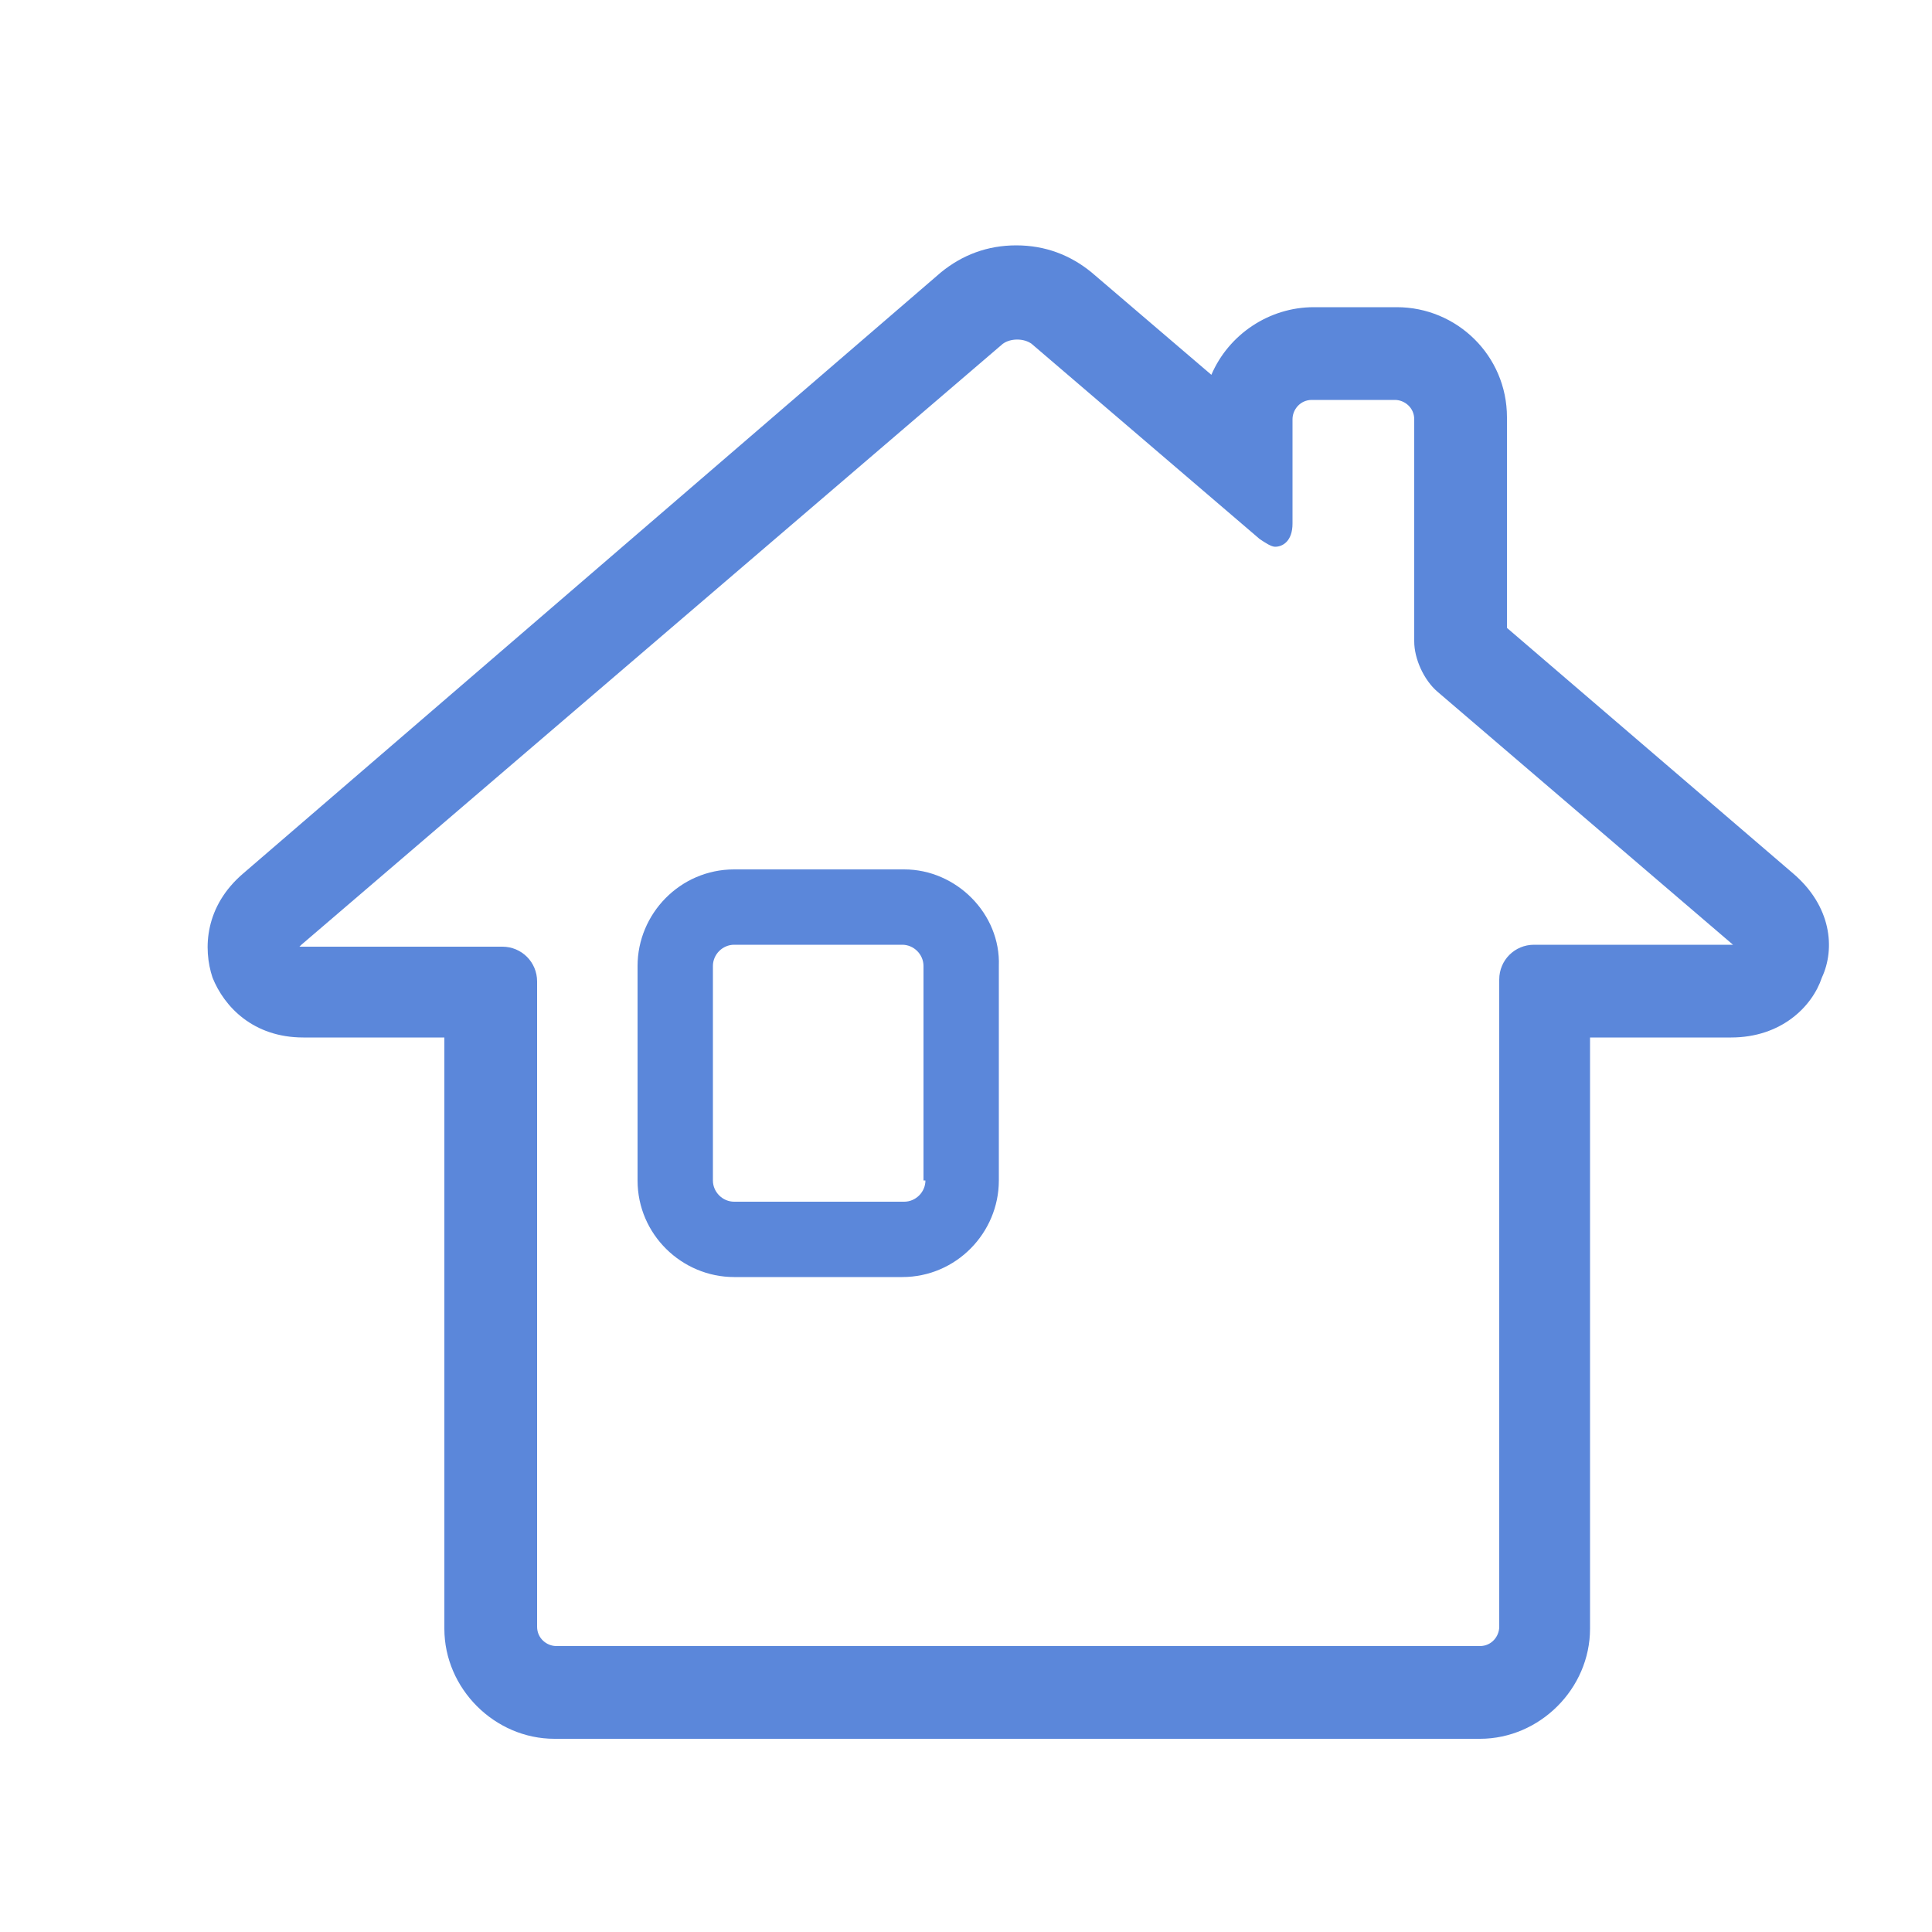 <?xml version="1.0" encoding="utf-8"?>
<!-- Generator: Adobe Illustrator 18.0.0, SVG Export Plug-In . SVG Version: 6.00 Build 0)  -->
<!DOCTYPE svg PUBLIC "-//W3C//DTD SVG 1.1//EN" "http://www.w3.org/Graphics/SVG/1.1/DTD/svg11.dtd">
<svg version="1.1" id="Capa_1" xmlns="http://www.w3.org/2000/svg" xmlns:xlink="http://www.w3.org/1999/xlink" x="0px" y="0px"
	 width="100px" height="100px" viewBox="0 0 100 100" enable-background="new 0 0 100 100" xml:space="preserve">
<path fill="#5b87da" d="M46.8,45H38c-2.8,0-5,2.3-5,5v11.1c0,2.8,2.3,5,5,5h8.7c2.8,0,5-2.3,5-5V50C51.8,47.3,49.5,45,46.8,45
	 M47.9,61.1c0,0.6-0.5,1.1-1.1,1.1H38c-0.6,0-1.1-0.5-1.1-1.1V50c0-0.6,0.5-1.1,1.1-1.1h8.7c0.6,0,1.1,0.5,1.1,1.1v11.1H47.9z
	 M92.8,45.2L78,32.5V21.6c0-3.2-2.6-5.7-5.7-5.7H68c-2.3,0-4.4,1.4-5.3,3.5l-6.2-5.3c-1.1-0.9-2.4-1.4-3.9-1.4s-2.8,0.5-3.9,1.4
	L12.6,45.2c-2,1.7-2.1,3.9-1.6,5.4c0.6,1.5,2.1,3.1,4.7,3.1H23v30.6c0,3.1,2.6,5.7,5.7,5.7h47.9c3.1,0,5.7-2.6,5.7-5.7V53.7h7.3
	c2.6,0,4.2-1.6,4.7-3.1C95,49.1,94.8,46.9,92.8,45.2 M89.7,48.9H79.4c-1,0-1.8,0.8-1.8,1.8v33.5c0,0.5-0.4,1-1,1H28.8
	c-0.5,0-1-0.4-1-1V50.8c0-1-0.8-1.8-1.8-1.8H15.7c-0.1,0-0.1,0-0.2,0l0.1-0.1l36.3-31.1c0.4-0.3,1.1-0.3,1.5,0l11.8,10.1
	c0.3,0.2,0.6,0.4,0.8,0.4c0.4,0,0.9-0.3,0.9-1.2v-5.4c0-0.5,0.4-1,1-1h4.3c0.5,0,1,0.4,1,1v11.5c0,0.9,0.5,2,1.2,2.6L89.7,48.9
	c0.1,0.1,0.1,0.1,0.1,0.1C89.8,48.9,89.8,48.9,89.7,48.9"/>
</svg>
